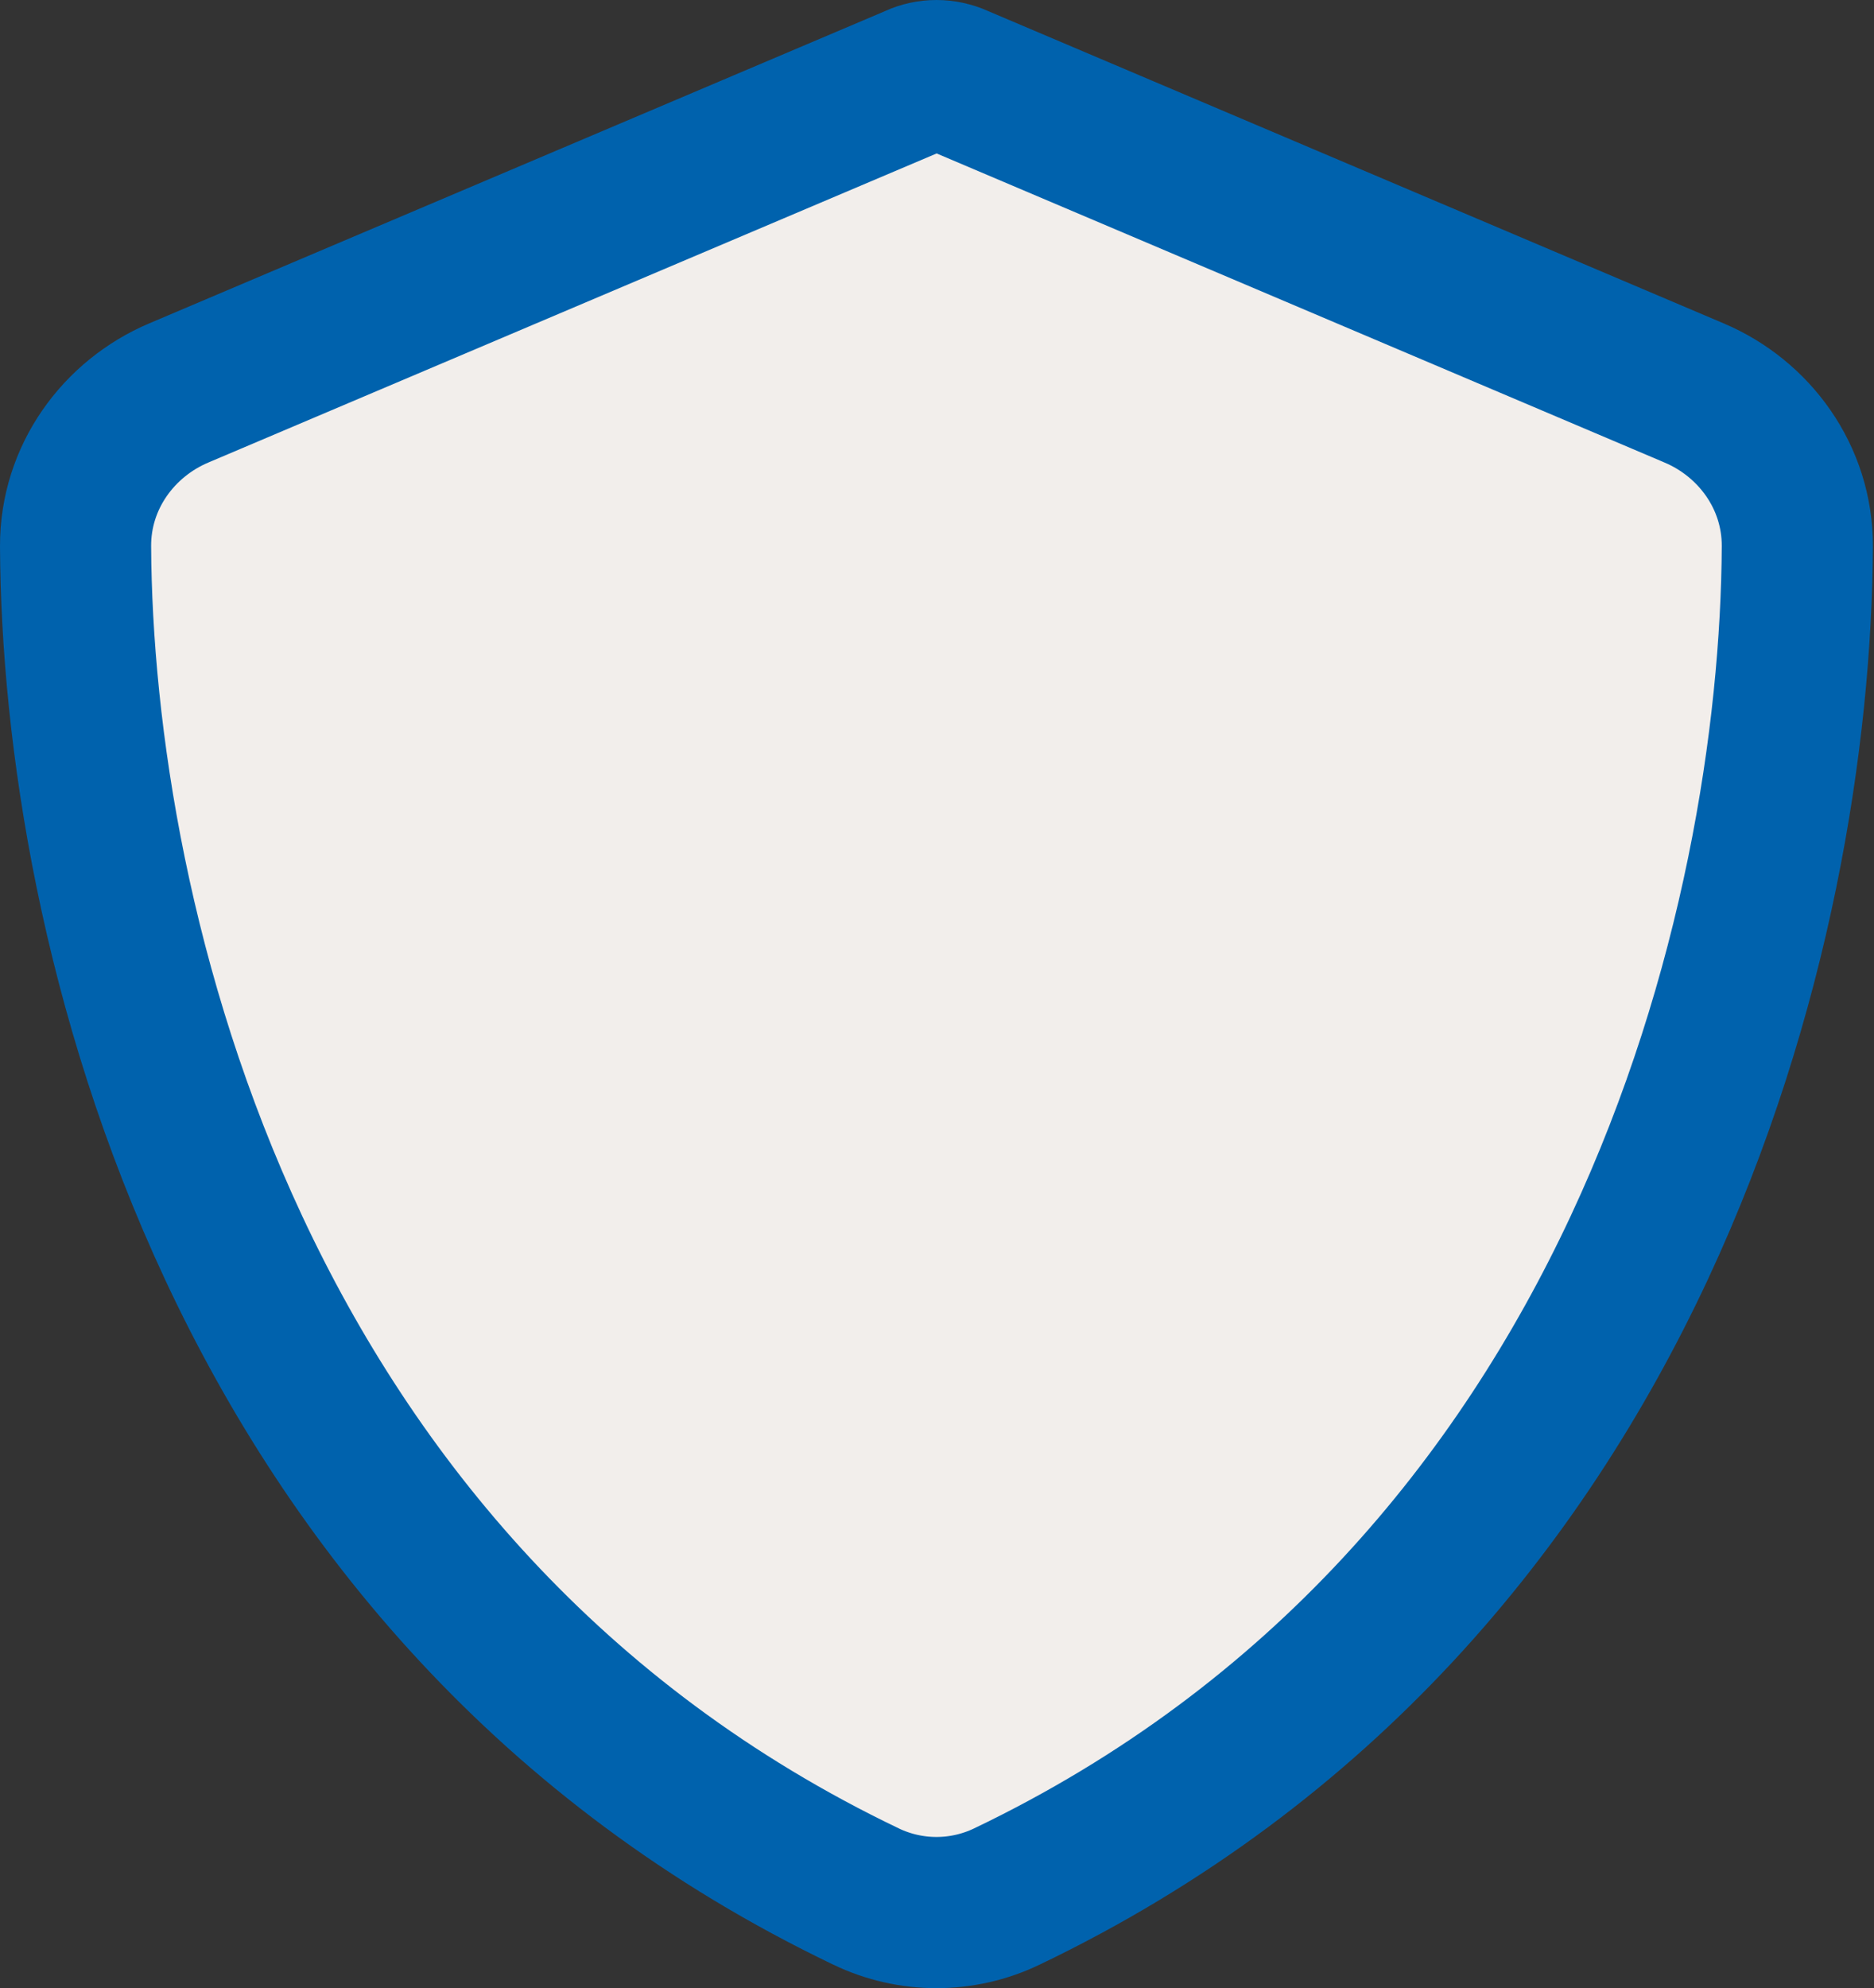 <?xml version="1.0" encoding="UTF-8"?> <svg xmlns="http://www.w3.org/2000/svg" width="248" height="263" viewBox="0 0 248 263" fill="none"><rect x="0" y="0" width="248" height="263" fill="#333333" stroke="none"/><path d="M123.927 10C124.867 10 125.838 10.208 126.724 10.608L126.831 10.657L126.938 10.703L224.17 51.971L224.182 51.977C232.164 55.352 237.883 63.12 237.854 72.259C237.604 121.873 217.13 210.703 133.239 250.882L133.237 250.883C127.346 253.706 120.507 253.706 114.616 250.883L114.614 250.882C30.724 210.703 10.25 121.874 10 72.259C9.97 63.12 15.689 55.352 23.671 51.977L23.682 51.972L120.964 10.704L121.115 10.64L121.265 10.57C122.034 10.214 122.97 10 123.927 10Z" fill="#F2EEEB" stroke="#0062AD" stroke-width="20"></path></svg> 